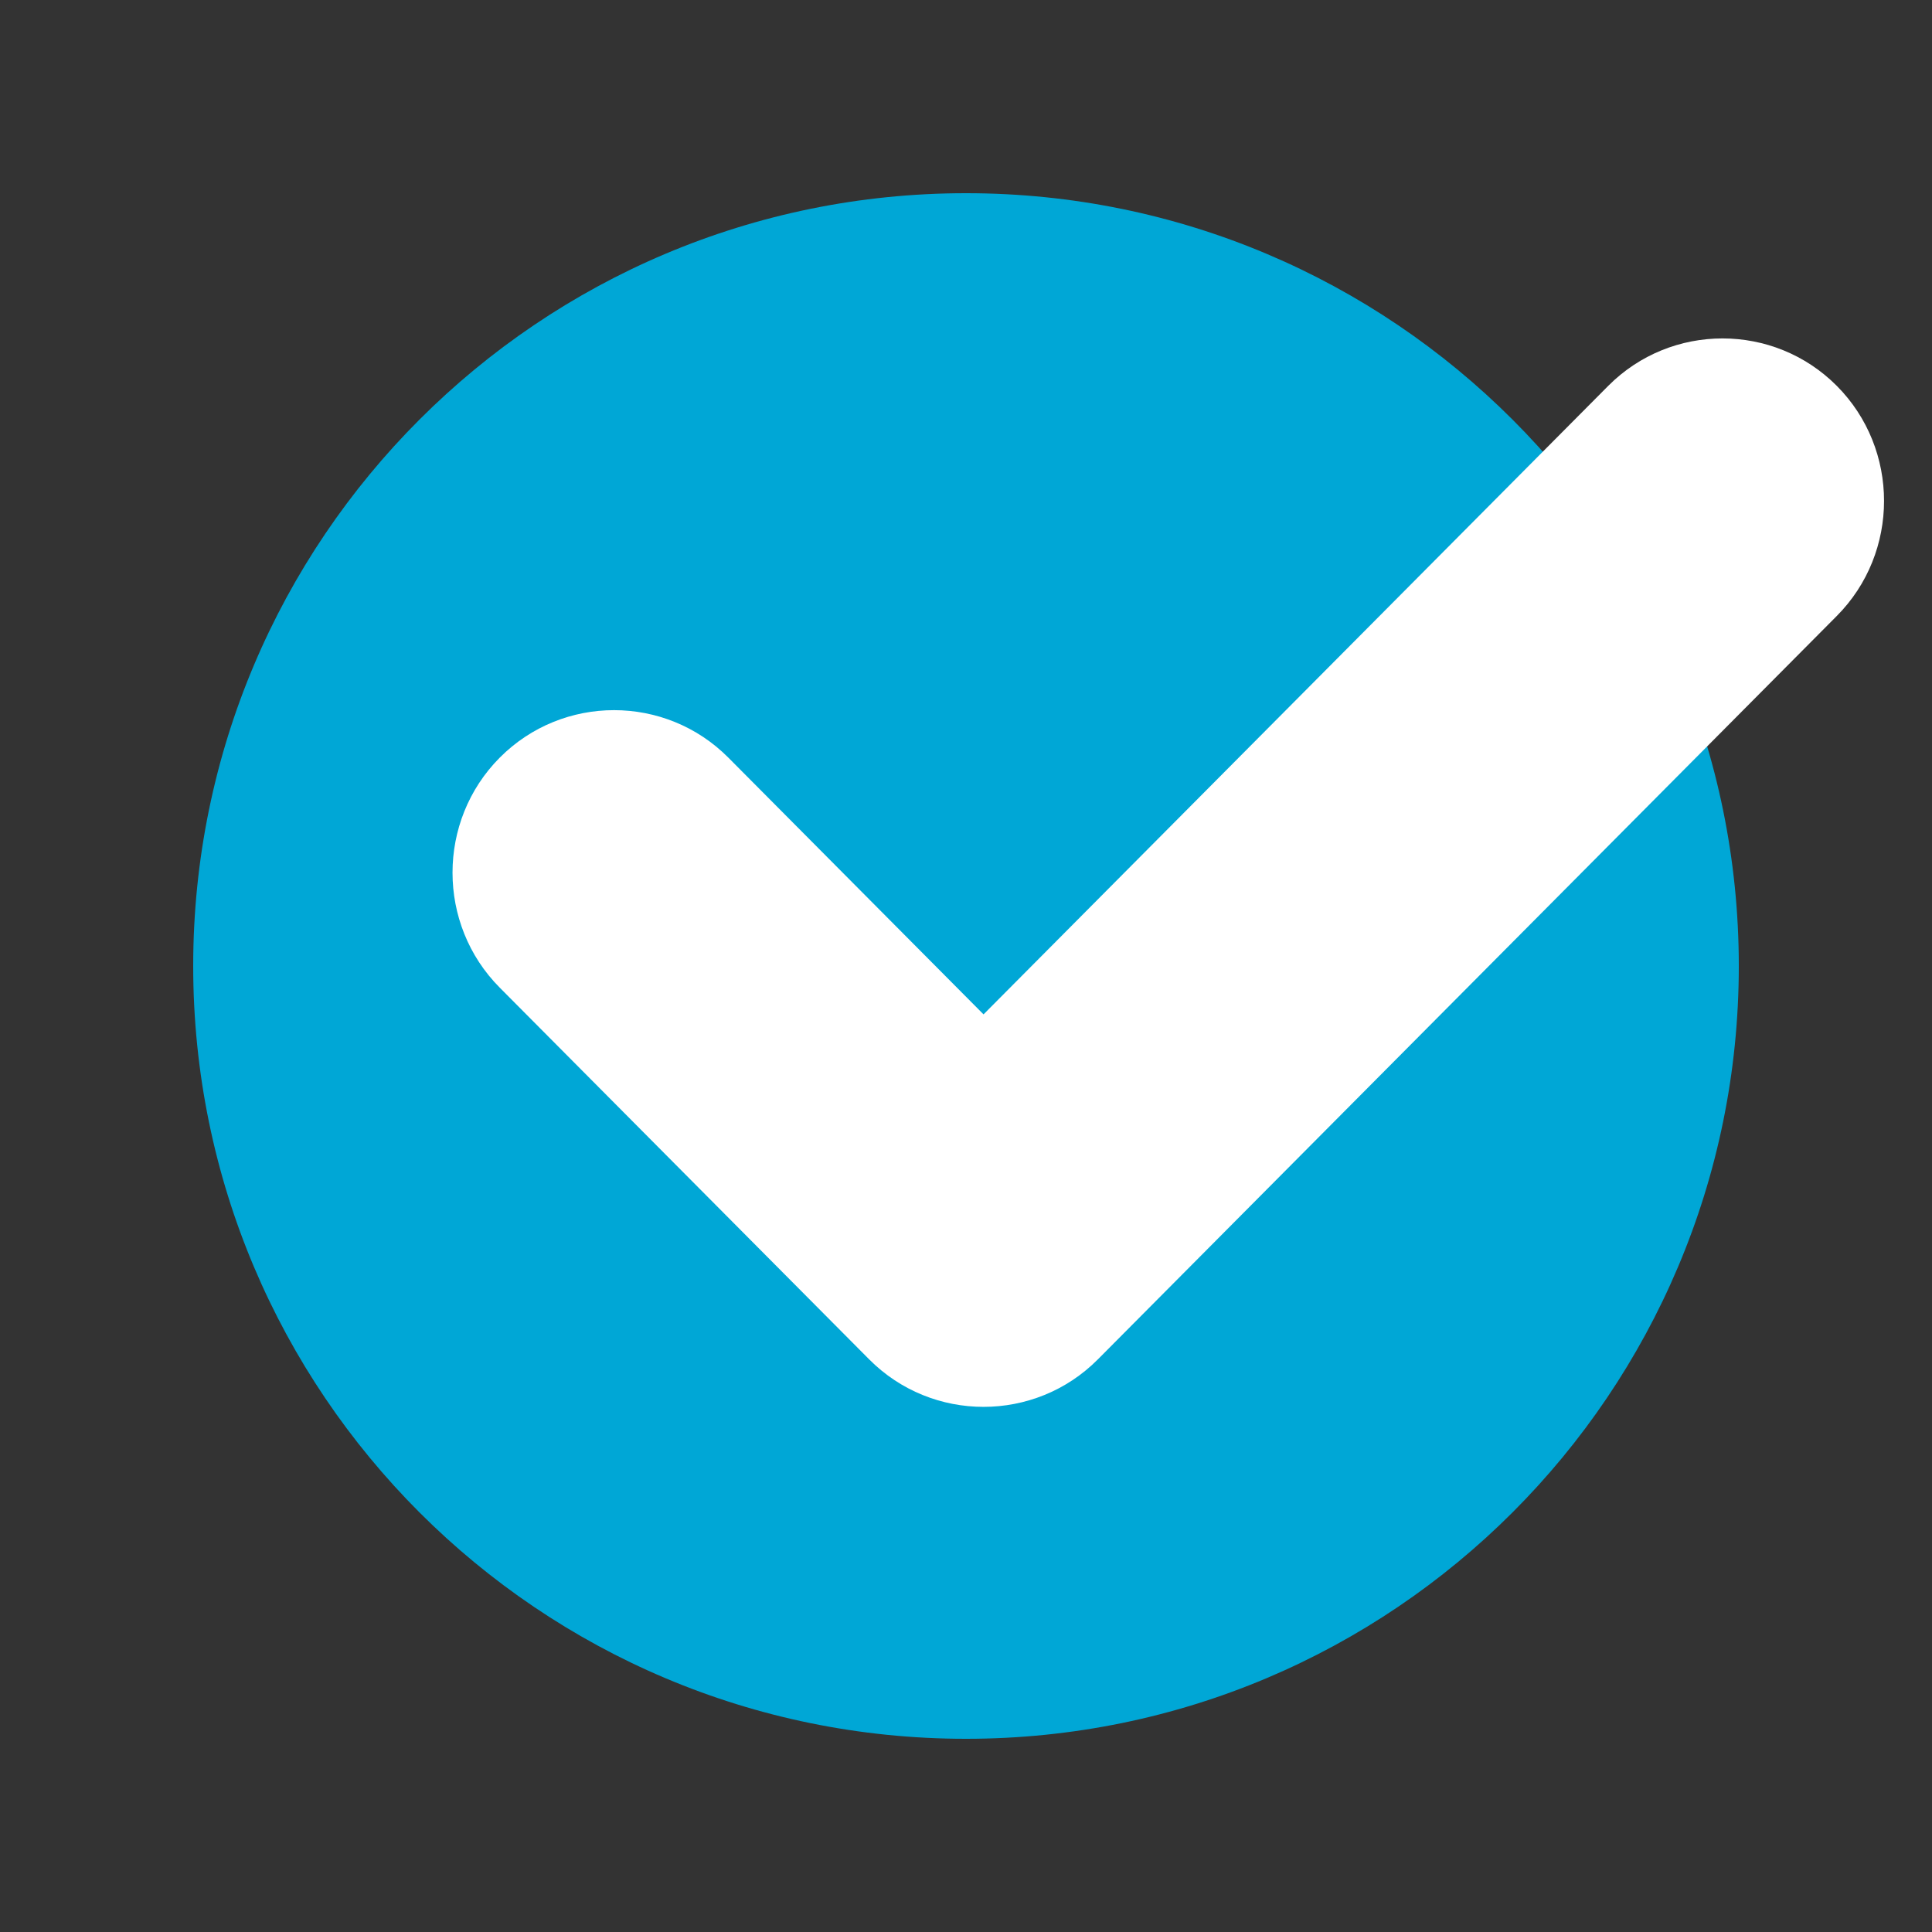 <svg width="50" height="50" viewBox="0 0 50 50" fill="none" xmlns="http://www.w3.org/2000/svg">
<rect x="0" y="0" width="50" height="50" fill="#333333" stroke="none"/>
<path d="M5 25C5 13.953 13.953 5 25 5C36.047 5 45 13.953 45 25C45 36.047 36.047 45 25 45C13.953 45 5 36.047 5 25Z" fill="#00A7D6"/>
<path d="M47.537 15.94C49.166 14.301 49.166 11.626 47.537 9.987C45.908 8.349 43.249 8.349 41.62 9.987L25.454 26.252L18.85 19.608C17.221 17.969 14.562 17.969 12.933 19.608C11.304 21.246 11.304 23.922 12.933 25.56L22.495 35.181C24.124 36.819 26.784 36.819 28.412 35.181L47.537 15.94Z" fill="white"/>
</svg>
